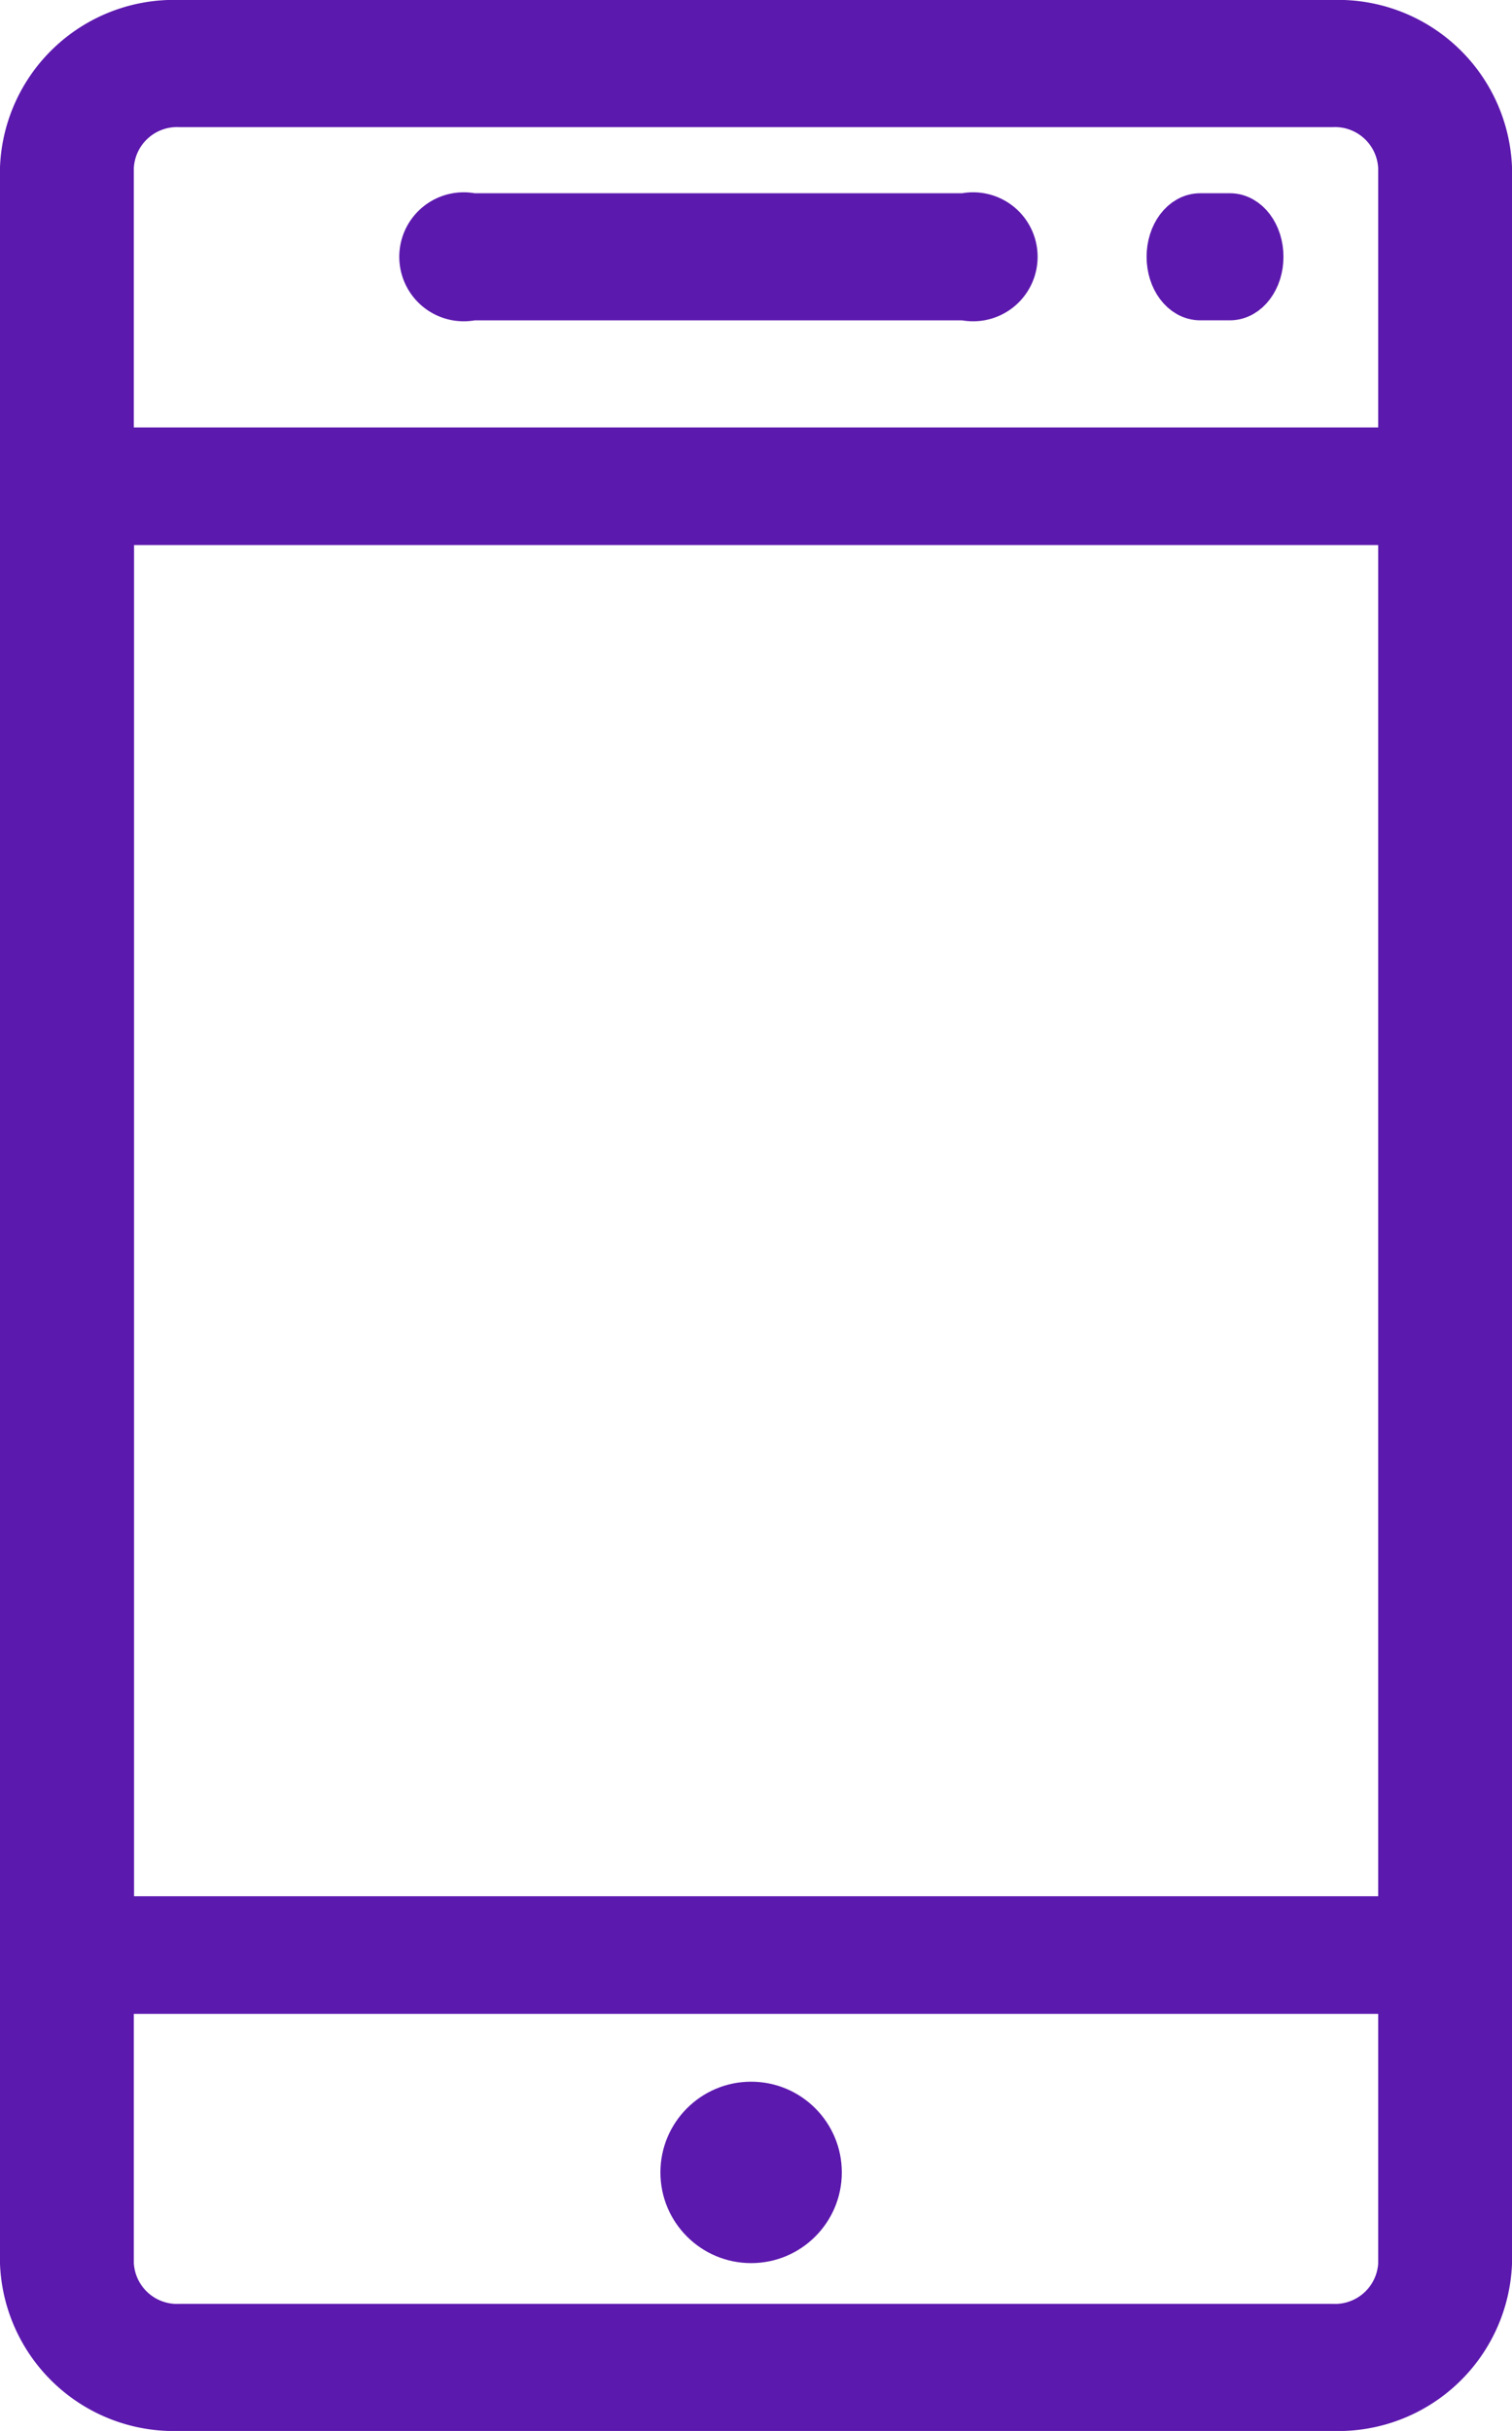 <svg xmlns="http://www.w3.org/2000/svg" width="31.725" height="51" viewBox="0 0 31.725 51"><defs><style>.a,.b{fill:#5c19ae;}.a{stroke:#5c19ae;}</style></defs><g transform="translate(-110.433 0.5)"><g transform="translate(119.313 4.054)"><g transform="translate(0)"><path class="a" d="M216.159,25.6H205.833a.853.853,0,1,0,0,1.667h10.325a.853.853,0,1,0,0-1.667Z" transform="translate(-204.801 -25.6)"/></g></g><g transform="translate(134.991 4.054)"><g transform="translate(0)"><path class="a" d="M342.582,25.6h-.624c-.344,0-.624.373-.624.833s.279.833.624.833h.624c.344,0,.624-.373.624-.833S342.926,25.6,342.582,25.6Z" transform="translate(-341.334 -25.6)"/></g></g><g transform="translate(110.933)"><g transform="translate(0)"><path class="a" d="M138.392,0H114.2a3.151,3.151,0,0,0-3.267,3.013V46.988A3.151,3.151,0,0,0,114.2,50h24.191a3.151,3.151,0,0,0,3.267-3.012V3.013A3.151,3.151,0,0,0,138.392,0Zm1.459,46.988a1.407,1.407,0,0,1-1.459,1.346H114.2a1.408,1.408,0,0,1-1.459-1.345V3.013A1.408,1.408,0,0,1,114.2,1.667h24.191a1.408,1.408,0,0,1,1.459,1.346V46.988Z" transform="translate(-110.933)"/></g></g><g transform="translate(110.933 8.968)"><g transform="translate(0)"><path class="a" d="M140.755,51.2H111.838a.832.832,0,0,0-.9.734V82.748a.832.832,0,0,0,.9.734h28.917a.832.832,0,0,0,.9-.734V51.934A.832.832,0,0,0,140.755,51.2Zm-.9,30.814h-27.11V52.667h27.11Z" transform="translate(-110.934 -51.2)"/></g></g><circle class="b" cx="1.903" cy="1.903" r="1.903" transform="translate(124.29 43.173)"/></g></svg>